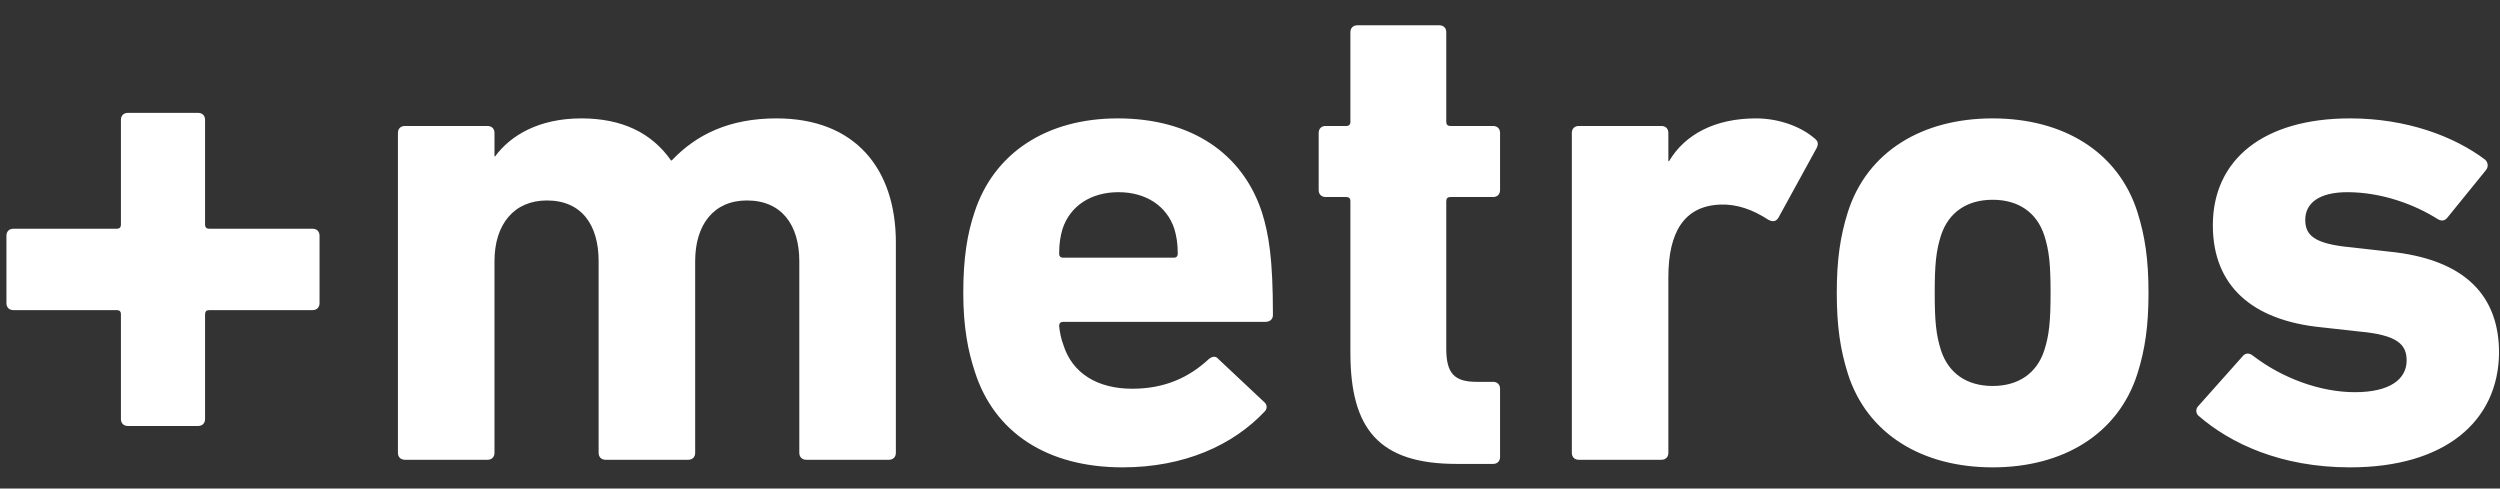 <svg width="87" height="17" viewBox="0 0 87 17" fill="none" xmlns="http://www.w3.org/2000/svg">
<rect x="0" y="0" width="87" height="17" fill="#333333" stroke="none"/>
<path d="M4.208 14.584C4.208 14.728 4.304 14.824 4.448 14.824H6.896C7.04 14.824 7.136 14.728 7.136 14.584V10.936C7.136 10.84 7.184 10.792 7.28 10.792H10.88C11.024 10.792 11.12 10.696 11.12 10.552V8.2C11.12 8.056 11.024 7.96 10.88 7.96H7.28C7.184 7.96 7.136 7.912 7.136 7.816V4.168C7.136 4.024 7.04 3.928 6.896 3.928H4.448C4.304 3.928 4.208 4.024 4.208 4.168V7.816C4.208 7.912 4.16 7.96 4.064 7.96H0.464C0.32 7.96 0.224 8.056 0.224 8.2V10.552C0.224 10.696 0.32 10.792 0.464 10.792H4.064C4.16 10.792 4.208 10.84 4.208 10.936V14.584ZM30.936 16C31.08 16 31.176 15.904 31.176 15.76V8.44C31.176 5.872 29.76 4.12 27.024 4.12C25.392 4.12 24.24 4.672 23.376 5.584H23.352C22.68 4.624 21.648 4.12 20.232 4.12C18.744 4.12 17.76 4.72 17.232 5.44H17.208V4.624C17.208 4.48 17.112 4.384 16.968 4.384H14.088C13.944 4.384 13.848 4.48 13.848 4.624V15.76C13.848 15.904 13.944 16 14.088 16H16.968C17.112 16 17.208 15.904 17.208 15.76V9.088C17.208 7.816 17.88 6.976 19.032 6.976C20.232 6.976 20.832 7.816 20.832 9.088V15.76C20.832 15.904 20.928 16 21.072 16H23.952C24.096 16 24.192 15.904 24.192 15.76V9.088C24.192 7.816 24.84 6.976 25.992 6.976C27.192 6.976 27.816 7.816 27.816 9.088V15.76C27.816 15.904 27.912 16 28.056 16H30.936ZM39.066 16.264C41.202 16.264 42.906 15.496 44.01 14.32C44.106 14.224 44.106 14.08 43.986 13.984L42.402 12.496C42.306 12.376 42.186 12.4 42.066 12.496C41.394 13.12 40.554 13.528 39.402 13.528C38.202 13.528 37.314 13 37.002 11.992C36.93 11.8 36.882 11.584 36.858 11.344C36.858 11.248 36.906 11.2 37.002 11.2H44.034C44.202 11.2 44.298 11.104 44.298 10.96C44.298 8.992 44.154 8.152 43.914 7.384C43.242 5.344 41.466 4.12 38.898 4.12C36.426 4.12 34.578 5.32 33.906 7.408C33.666 8.128 33.522 8.968 33.522 10.192C33.522 11.392 33.69 12.232 33.93 12.952C34.602 15.04 36.426 16.264 39.066 16.264ZM37.002 8.968C36.906 8.968 36.858 8.92 36.858 8.824C36.858 8.464 36.906 8.2 36.978 7.96C37.242 7.168 37.962 6.688 38.922 6.688C39.882 6.688 40.602 7.168 40.866 7.96C40.938 8.2 40.986 8.464 40.986 8.824C40.986 8.92 40.938 8.968 40.842 8.968H37.002ZM51.962 16.144C52.106 16.144 52.202 16.048 52.202 15.904V13.528C52.202 13.384 52.106 13.288 51.962 13.288H51.386C50.618 13.288 50.33 13 50.33 12.136V7C50.33 6.904 50.378 6.856 50.474 6.856H51.962C52.106 6.856 52.202 6.76 52.202 6.616V4.624C52.202 4.48 52.106 4.384 51.962 4.384H50.474C50.378 4.384 50.33 4.336 50.33 4.24V1.12C50.33 0.976 50.234 0.88 50.09 0.88H47.234C47.09 0.88 46.994 0.976 46.994 1.12V4.24C46.994 4.336 46.946 4.384 46.85 4.384H46.13C45.986 4.384 45.89 4.48 45.89 4.624V6.616C45.89 6.76 45.986 6.856 46.13 6.856H46.85C46.946 6.856 46.994 6.904 46.994 7V12.28C46.994 14.944 48.002 16.144 50.69 16.144H51.962ZM57.819 16C57.964 16 58.059 15.904 58.059 15.76V9.64C58.059 8.08 58.611 7.168 59.859 7.12C60.435 7.096 60.987 7.288 61.539 7.648C61.684 7.72 61.779 7.72 61.876 7.6L63.219 5.152C63.291 5.008 63.267 4.912 63.148 4.816C62.644 4.384 61.876 4.12 61.108 4.12C59.691 4.12 58.636 4.672 58.084 5.608H58.059V4.624C58.059 4.48 57.964 4.384 57.819 4.384H54.94C54.795 4.384 54.7 4.48 54.7 4.624V15.76C54.7 15.904 54.795 16 54.94 16H57.819ZM69.344 16.264C71.792 16.264 73.712 15.112 74.384 13C74.648 12.16 74.768 11.344 74.768 10.192C74.768 9.04 74.648 8.224 74.384 7.384C73.712 5.272 71.792 4.12 69.344 4.12C66.896 4.12 64.976 5.272 64.304 7.384C64.04 8.224 63.92 9.04 63.92 10.192C63.92 11.344 64.04 12.16 64.304 13C64.976 15.112 66.896 16.264 69.344 16.264ZM69.344 13.432C68.456 13.432 67.808 13 67.544 12.184C67.376 11.656 67.328 11.176 67.328 10.192C67.328 9.208 67.376 8.728 67.544 8.2C67.808 7.384 68.456 6.952 69.344 6.952C70.232 6.952 70.88 7.384 71.144 8.2C71.312 8.728 71.36 9.208 71.36 10.192C71.36 11.176 71.312 11.656 71.144 12.184C70.88 13 70.232 13.432 69.344 13.432ZM81.783 16.264C85.095 16.264 86.943 14.656 86.967 12.28C86.967 10.336 85.839 9.016 83.103 8.752L81.831 8.608C80.511 8.488 80.223 8.176 80.223 7.648C80.223 7.072 80.703 6.688 81.687 6.688C82.887 6.688 84.039 7.12 84.831 7.624C84.951 7.696 85.071 7.696 85.167 7.576L86.511 5.92C86.607 5.8 86.583 5.656 86.487 5.56C85.407 4.744 83.751 4.12 81.783 4.12C78.759 4.12 77.007 5.56 77.007 7.84C77.007 9.928 78.351 11.152 80.799 11.392L82.095 11.536C83.439 11.656 83.751 11.992 83.751 12.544C83.751 13.192 83.175 13.648 81.951 13.648C80.751 13.648 79.431 13.168 78.399 12.376C78.279 12.28 78.159 12.28 78.063 12.376L76.503 14.128C76.407 14.224 76.407 14.368 76.503 14.464C77.607 15.424 79.359 16.264 81.783 16.264Z" fill="white"/>
</svg>
